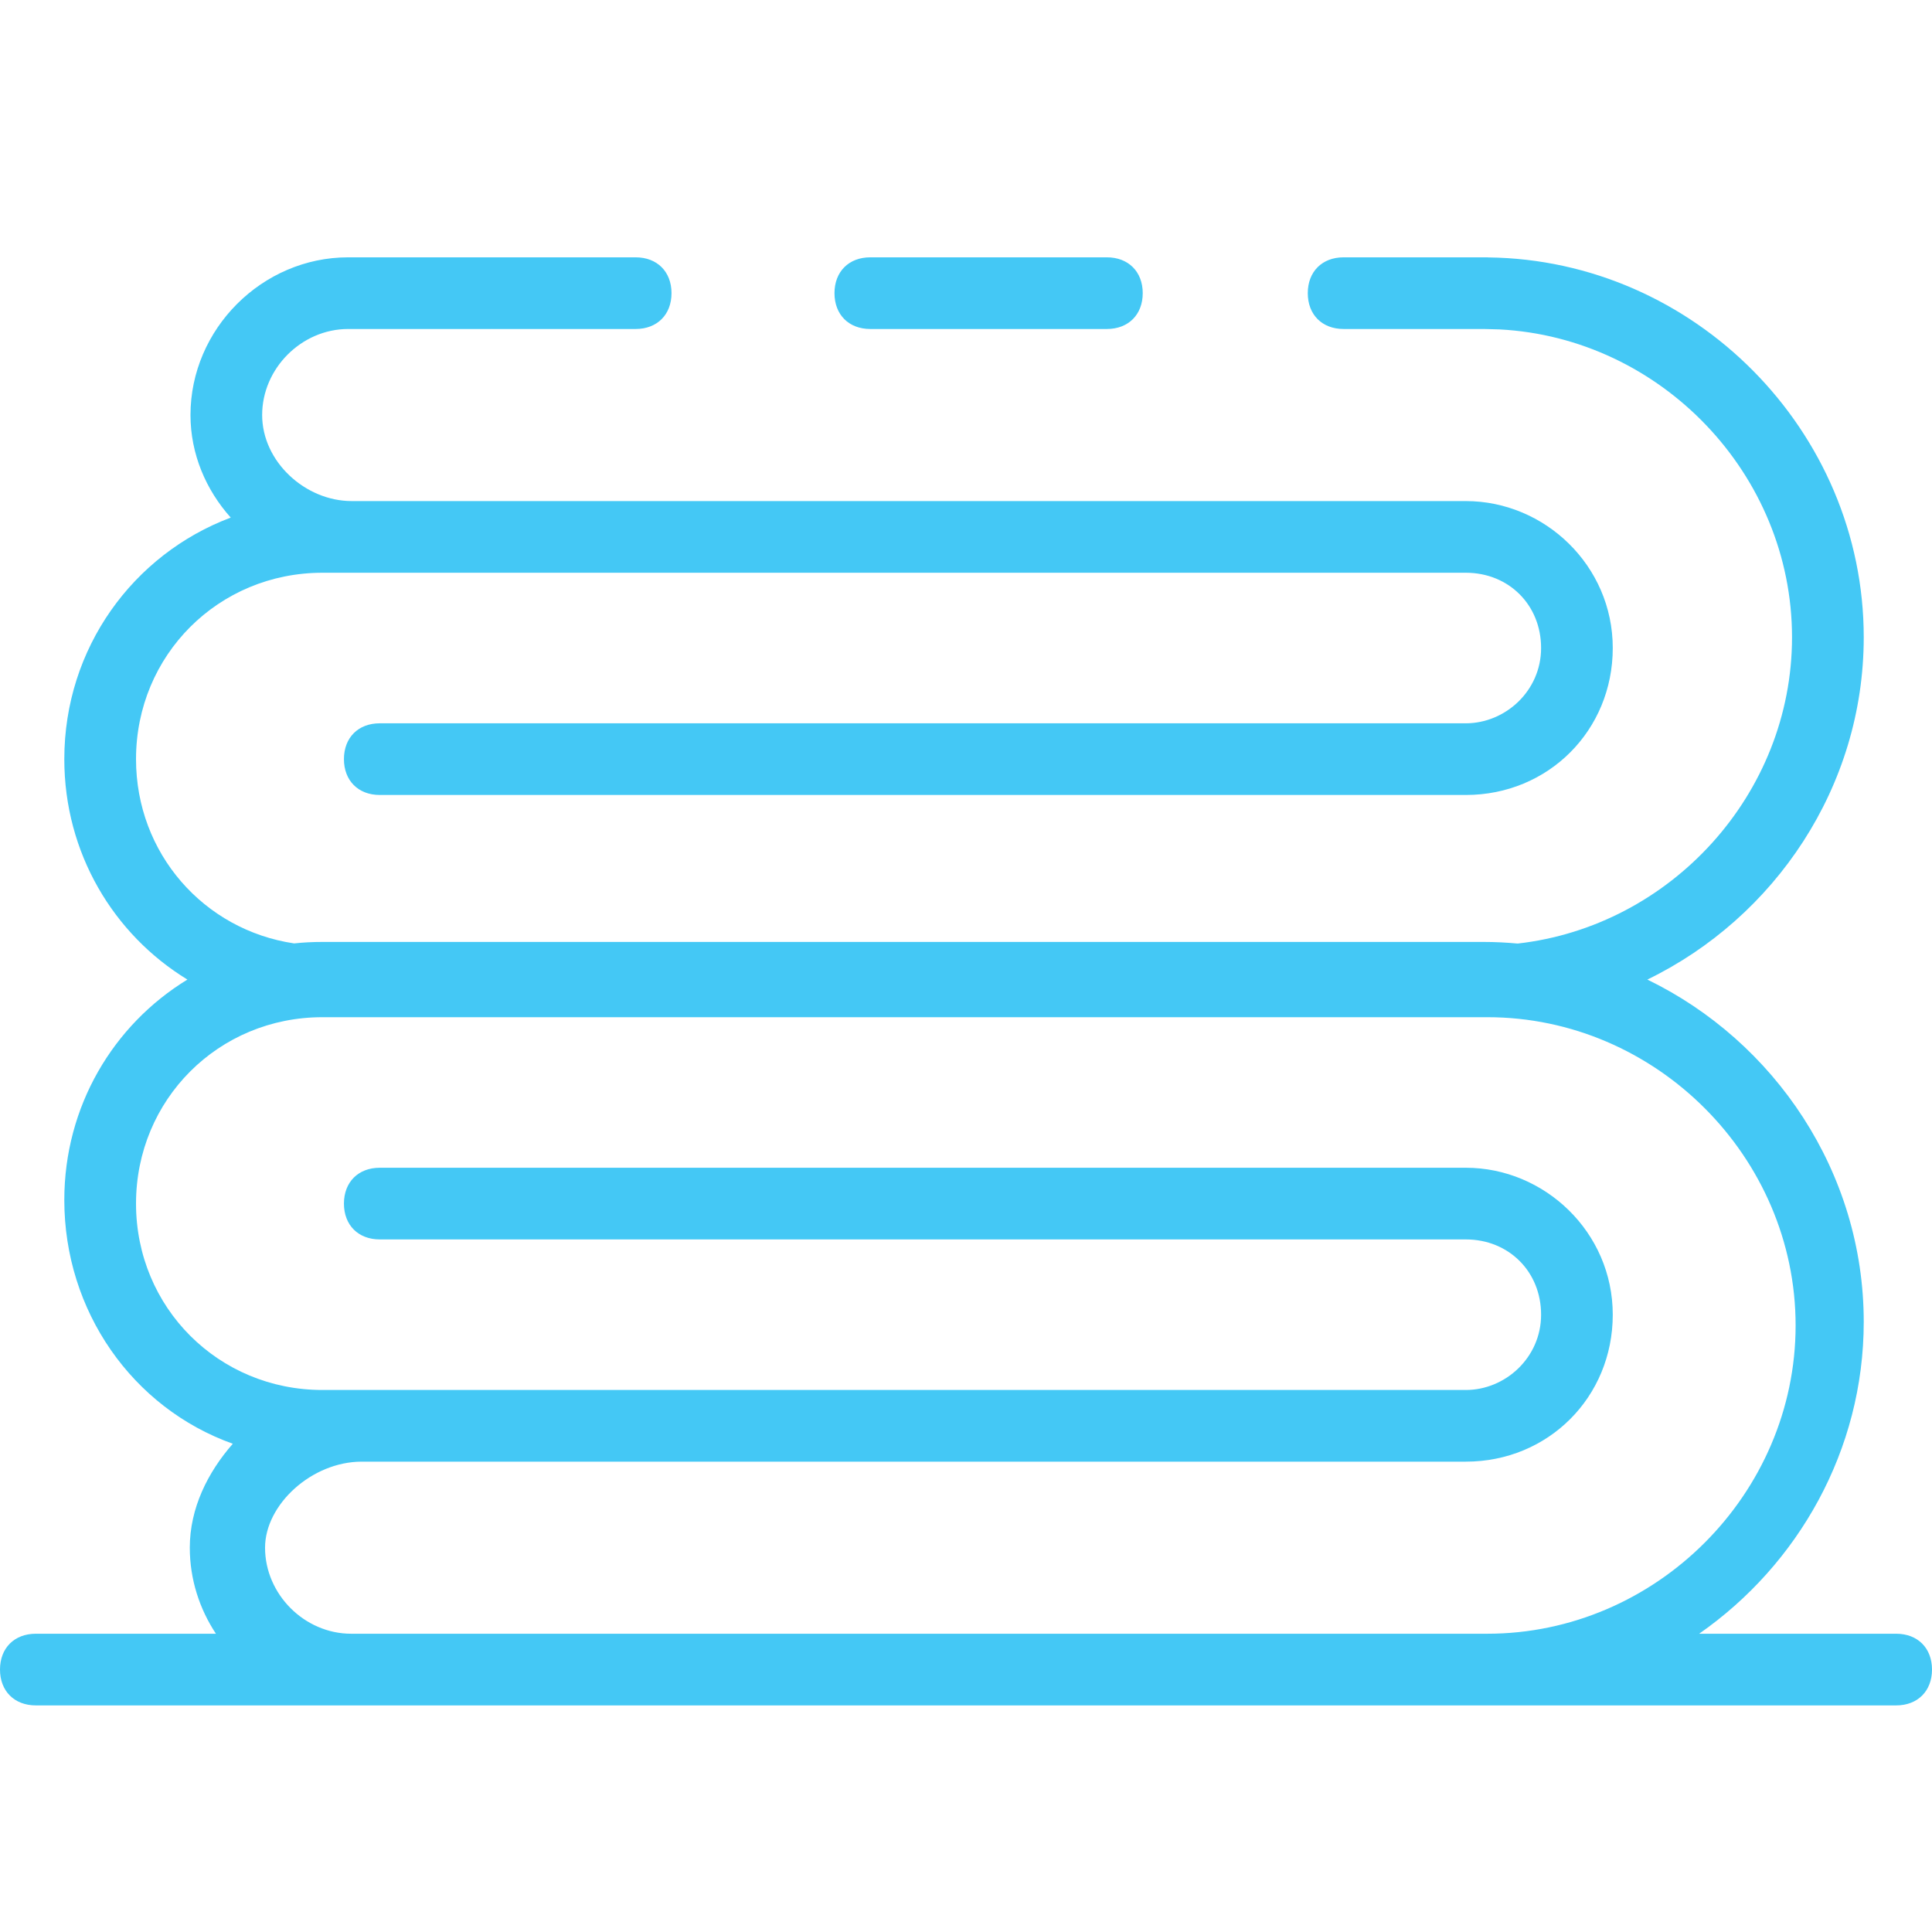 <svg width="42" height="42" viewBox="0 0 42 42" fill="none" xmlns="http://www.w3.org/2000/svg">
<path d="M13.818 5.594C14.286 5.594 14.598 5.906 14.598 6.373C14.598 6.84 14.286 7.152 13.818 7.152H10.701C10.699 7.152 10.696 7.151 10.693 7.151C10.691 7.151 10.689 7.152 10.687 7.152H7.569C6.556 7.152 5.699 8.009 5.699 9.022C5.699 10.035 6.635 10.893 7.647 10.893H31.866C33.58 10.893 35.06 12.295 35.06 14.087C35.06 15.879 33.658 17.282 31.866 17.282H8.256C7.788 17.282 7.477 16.97 7.477 16.503C7.477 16.035 7.788 15.724 8.256 15.724H31.866C32.723 15.723 33.502 15.022 33.502 14.087C33.502 13.152 32.801 12.451 31.866 12.451H7.009C4.749 12.451 2.957 14.243 2.957 16.503C2.957 18.553 4.432 20.218 6.394 20.509C6.595 20.487 6.801 20.477 7.009 20.477H32.256C32.504 20.477 32.75 20.49 32.993 20.512C36.317 20.137 38.957 17.267 38.957 13.854C38.957 10.306 36.105 7.343 32.597 7.161L32.256 7.152H29.209C28.741 7.152 28.43 6.841 28.43 6.373C28.43 5.906 28.741 5.594 29.209 5.594H32.326C32.336 5.594 32.345 5.595 32.355 5.596C36.83 5.65 40.516 9.367 40.516 13.854C40.516 17.105 38.58 19.952 35.812 21.295C38.58 22.637 40.516 25.485 40.516 28.736C40.516 31.525 39.09 34.016 36.938 35.516H41.221C41.688 35.516 42 35.827 42 36.295C42 36.762 41.688 37.074 41.221 37.074H0.779C0.312 37.074 3.9127e-05 36.762 0 36.295C0 35.827 0.312 35.516 0.779 35.516H4.694C4.336 34.975 4.126 34.331 4.126 33.645C4.126 32.788 4.515 32.009 5.061 31.386C2.879 30.607 1.398 28.502 1.398 26.087C1.398 24.049 2.465 22.277 4.074 21.295C2.465 20.313 1.398 18.541 1.398 16.503C1.398 14.089 2.894 12.05 5.016 11.252C4.476 10.649 4.141 9.868 4.141 9.022C4.141 7.152 5.699 5.594 7.569 5.594H13.818ZM7.009 22.113C4.749 22.113 2.957 23.905 2.957 26.165C2.957 28.425 4.749 30.217 7.009 30.217H31.866C32.723 30.217 33.502 29.515 33.502 28.58C33.502 27.645 32.801 26.945 31.866 26.944H8.256C7.788 26.944 7.477 26.633 7.477 26.165C7.477 25.698 7.788 25.386 8.256 25.386H31.866C33.58 25.386 35.06 26.788 35.06 28.58C35.06 30.372 33.658 31.775 31.866 31.775H7.866C6.775 31.775 5.762 32.71 5.762 33.645C5.762 34.658 6.619 35.515 7.632 35.516H32.334C35.996 35.515 39.035 32.477 39.035 28.814C39.035 25.152 35.996 22.113 32.334 22.113H7.009ZM24.062 5.594C24.53 5.594 24.842 5.906 24.842 6.373C24.842 6.841 24.53 7.152 24.062 7.152H18.92C18.452 7.152 18.141 6.841 18.141 6.373C18.141 5.906 18.452 5.594 18.92 5.594H24.062Z" fill="#44C8F5"/>
</svg>
